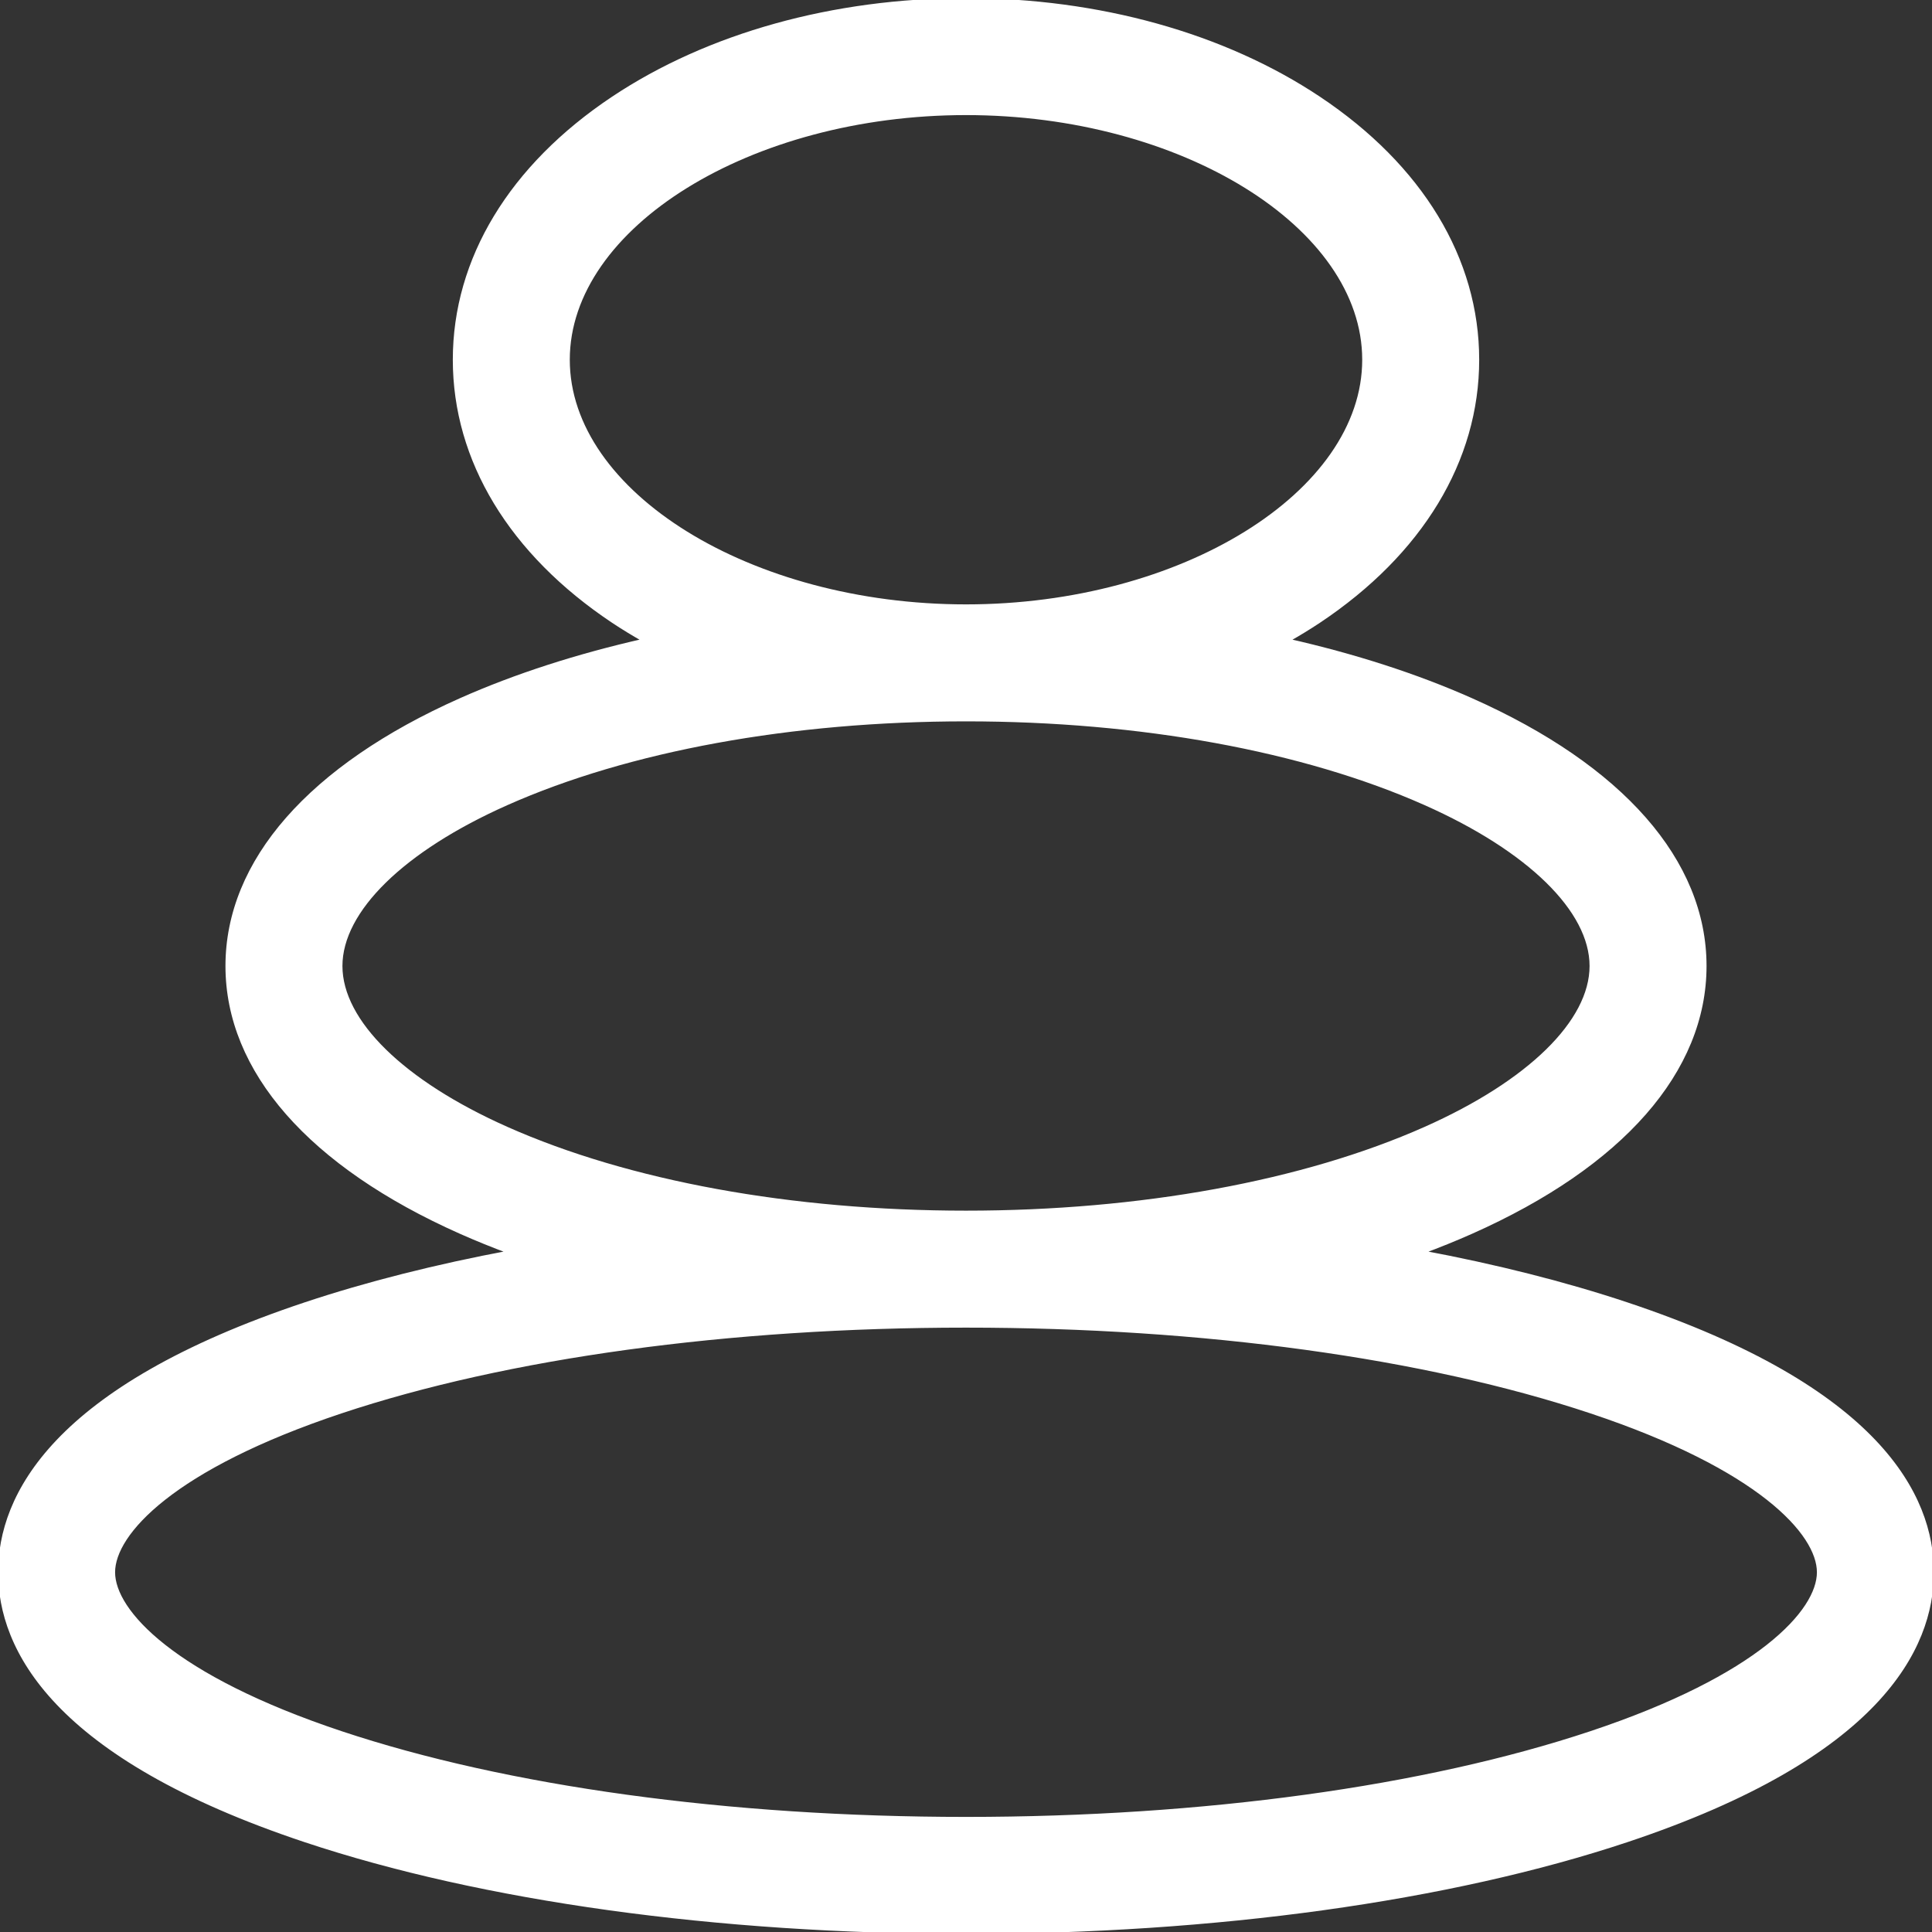 <?xml version="1.0"?>
<svg xmlns="http://www.w3.org/2000/svg" height="512px" version="1.1" viewBox="0 0 512 512" width="512px">
<rect x="0" y="0" width="512" height="512" fill="#333333" stroke="none"/>
<g id="surface1">
<path d="M 431.156 345.633 C 414.715 340.152 396.414 335.535 376.746 331.848 C 381.277 330.168 385.672 328.391 389.902 326.512 C 429.785 308.785 451.75 283.742 451.75 256 C 451.75 228.254 429.785 203.215 389.902 185.488 C 375.352 179.02 358.914 173.73 341.176 169.719 C 344.039 168.098 346.836 166.41 349.527 164.617 C 376.594 146.574 391.5 121.969 391.5 95.336 C 391.5 68.699 376.594 44.094 349.527 26.051 C 324.332 9.25 291.113 0 256 0 C 220.887 0 187.672 9.25 162.473 26.047 C 135.406 44.094 120.5 68.699 120.5 95.336 C 120.5 121.969 135.406 146.574 162.473 164.617 C 165.16 166.41 167.961 168.098 170.824 169.719 C 153.086 173.73 136.648 179.023 122.098 185.488 C 82.215 203.215 60.25 228.258 60.25 256 C 60.25 283.746 82.215 308.785 122.098 326.512 C 126.328 328.391 130.723 330.168 135.254 331.848 C 115.586 335.539 97.281 340.152 80.844 345.633 C 14.023 367.906 0 396.555 0 416.668 C 0 436.777 14.023 465.43 80.844 487.703 C 127.852 503.371 190.055 512 256 512 C 321.945 512 384.148 503.371 431.156 487.703 C 497.977 465.43 512 436.777 512 416.668 C 512 396.555 497.977 367.906 431.156 345.633 Z M 150.5 95.336 C 150.5 59.918 198.812 30 256 30 C 313.188 30 361.5 59.918 361.5 95.336 C 361.5 130.746 313.188 160.668 256 160.668 C 198.812 160.668 150.5 130.746 150.5 95.336 Z M 134.281 299.098 C 106.711 286.844 90.25 270.73 90.25 256 C 90.25 241.27 106.711 225.156 134.281 212.902 C 166.547 198.562 209.773 190.668 256 190.668 C 302.227 190.668 345.453 198.562 377.719 212.902 C 405.289 225.156 421.75 241.27 421.75 256 C 421.75 270.734 405.289 286.844 377.719 299.098 C 345.453 313.438 302.227 321.336 256 321.336 C 209.773 321.336 166.547 313.438 134.281 299.098 Z M 421.672 459.242 C 377.641 473.918 318.805 482 256 482 C 193.195 482 134.359 473.918 90.328 459.242 C 45.801 444.398 30 427.031 30 416.668 C 30 406.305 45.801 388.938 90.328 374.094 C 134.359 359.414 193.195 351.336 256 351.336 C 318.805 351.336 377.641 359.414 421.672 374.094 C 466.199 388.938 482 406.305 482 416.668 C 482 427.031 466.199 444.398 421.672 459.242 Z M 421.672 459.242 " style=" fill-rule:nonzero;fill-opacity:1;" stroke="#FFFFFF" fill="#FFFFFF"/>
</g>
</svg>
